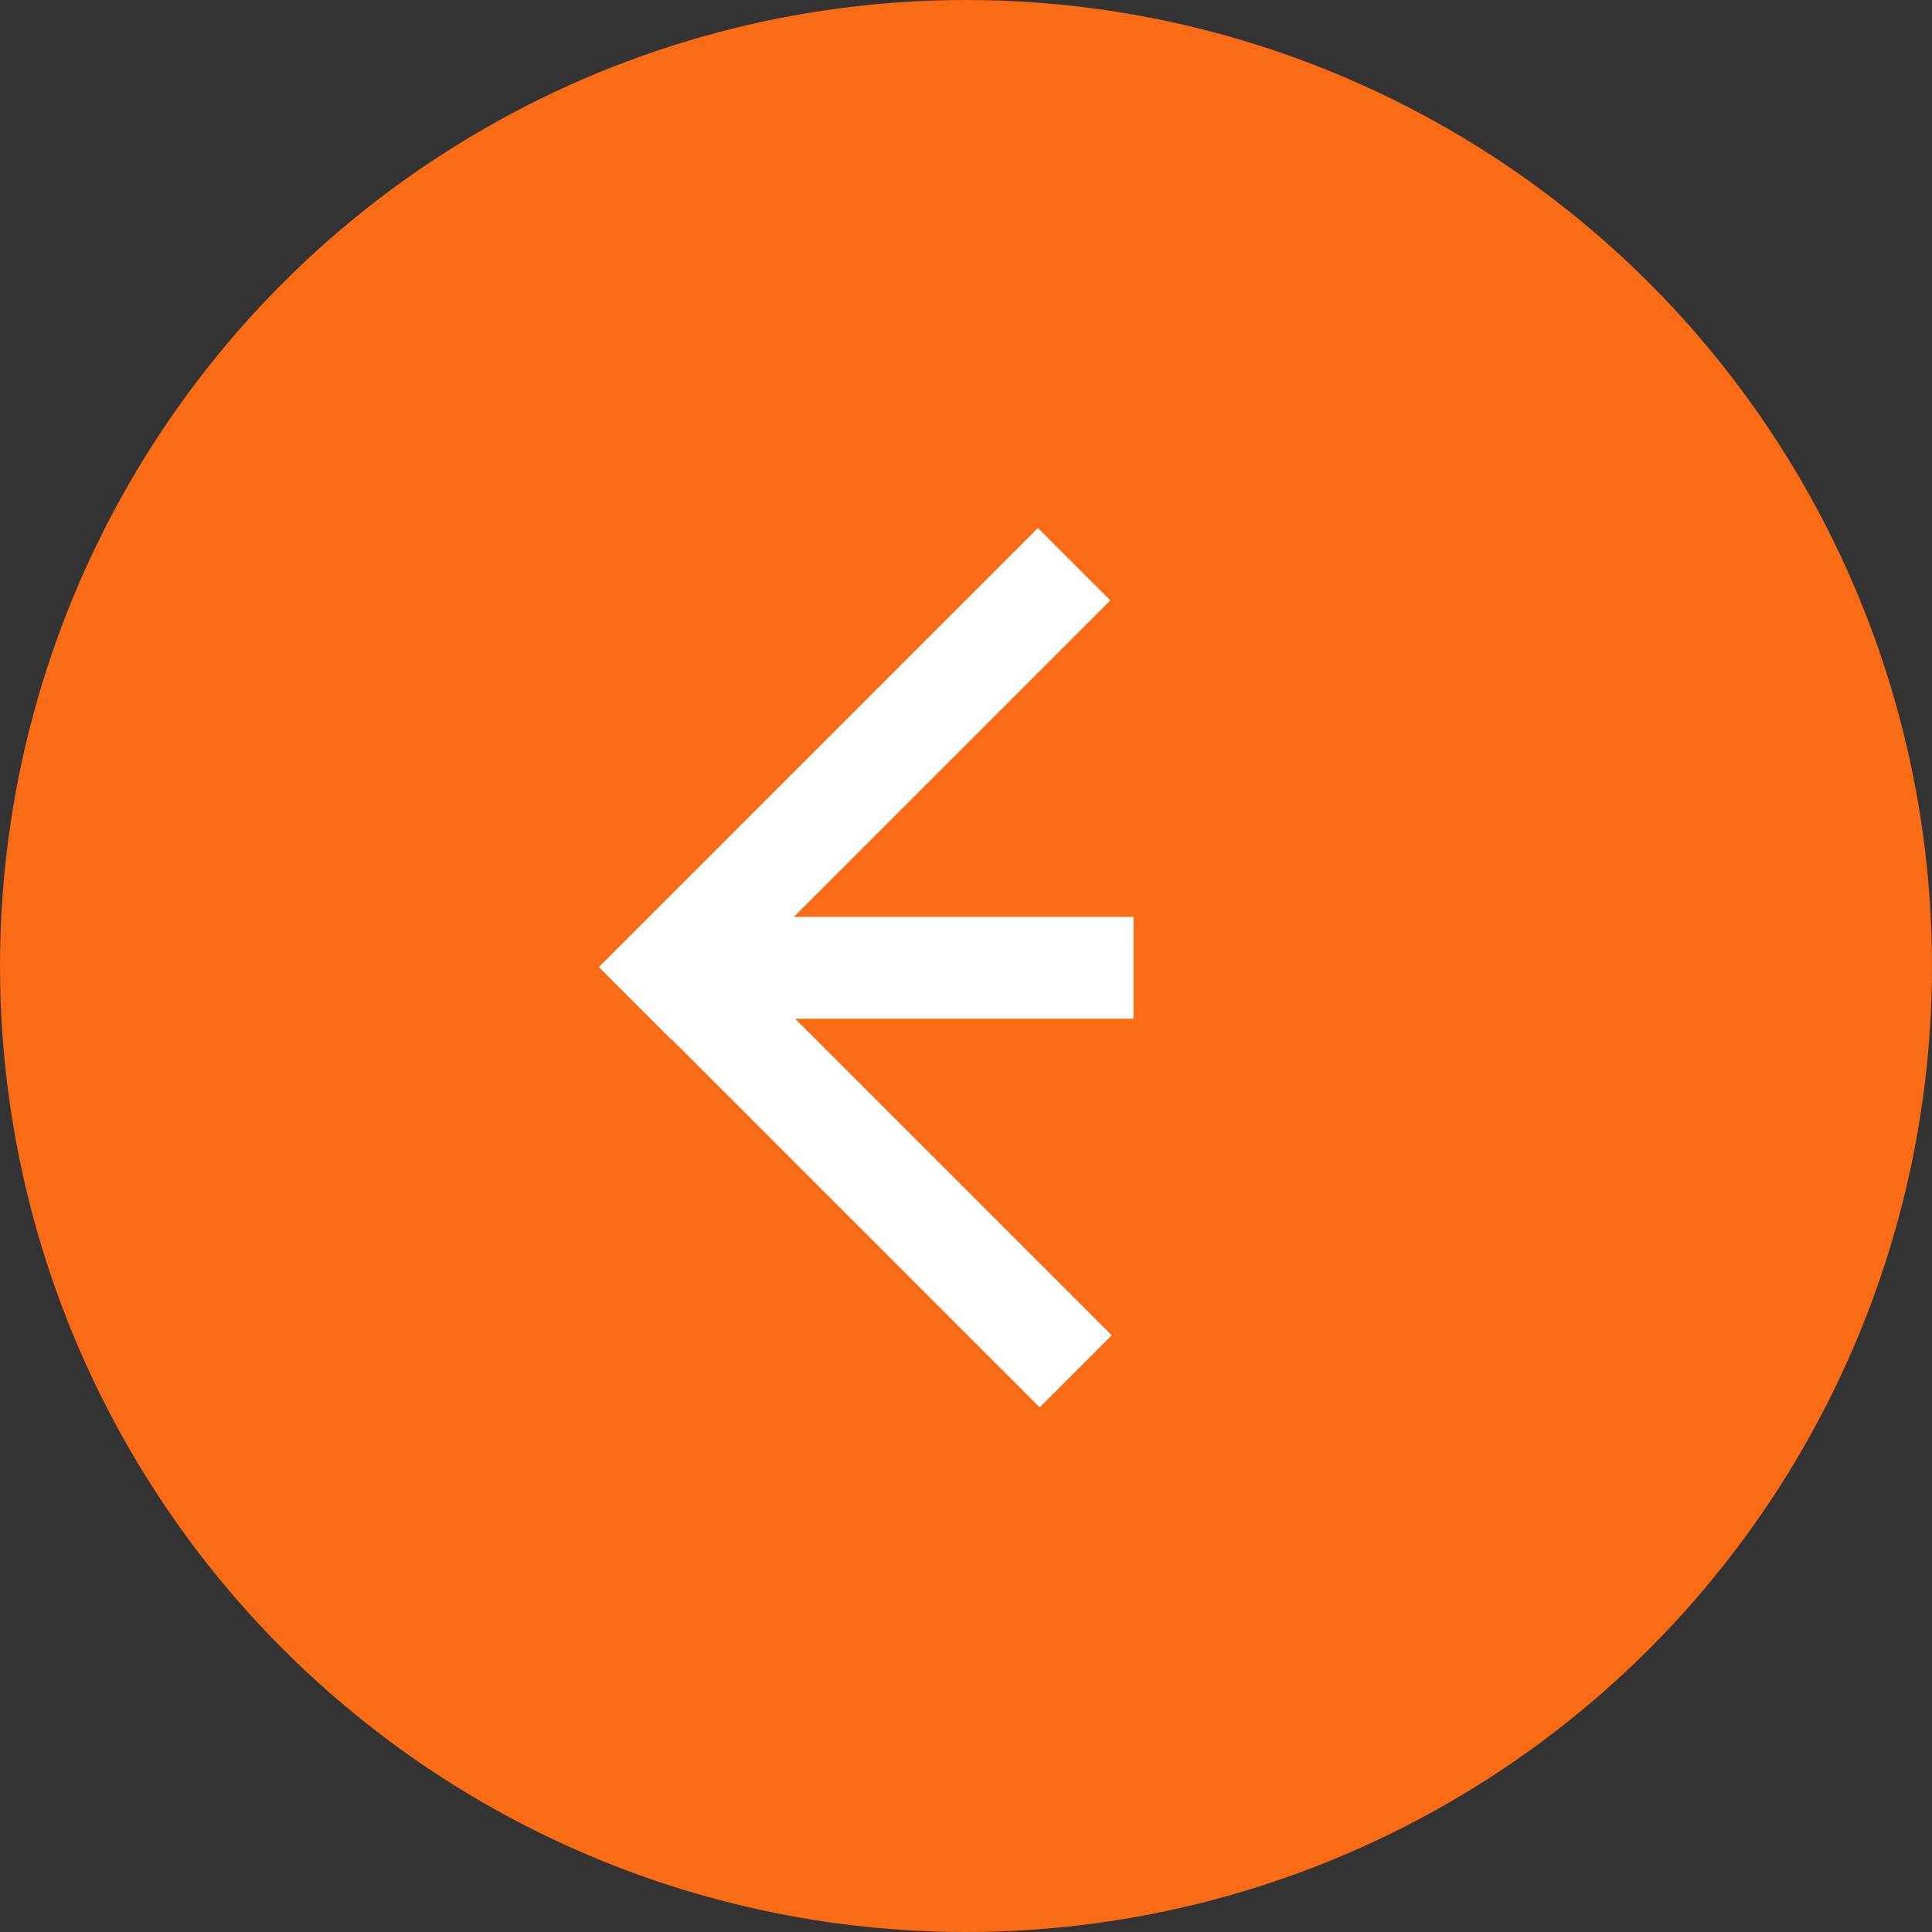 <?xml version="1.0" encoding="UTF-8"?> <svg xmlns="http://www.w3.org/2000/svg" viewBox="0 0 497.84 497.84"><rect x="0" y="0" width="497.84" height="497.84" fill="#333333" stroke="none"/><defs><style>.cls-1{fill:#f96b14;}.cls-2{fill:#fff;}</style></defs><g id="Слой_2" data-name="Слой 2"><g id="Слой_1-2" data-name="Слой 1"><g id="main_logo_2" data-name="main logo 2"><g id="main_logo_2-2" data-name="main logo 2"><circle class="cls-1" cx="248.92" cy="248.92" r="248.92"></circle><rect class="cls-2" x="207.02" y="121.95" width="26.38" height="160" transform="translate(207.3 -96.56) rotate(45)"></rect><rect class="cls-2" x="207.5" y="216.79" width="26.24" height="160" transform="translate(586.48 350.66) rotate(135)"></rect><rect class="cls-2" x="216.84" y="187.25" width="26.24" height="124.25" transform="translate(479.34 19.42) rotate(90)"></rect></g></g></g></g></svg> 